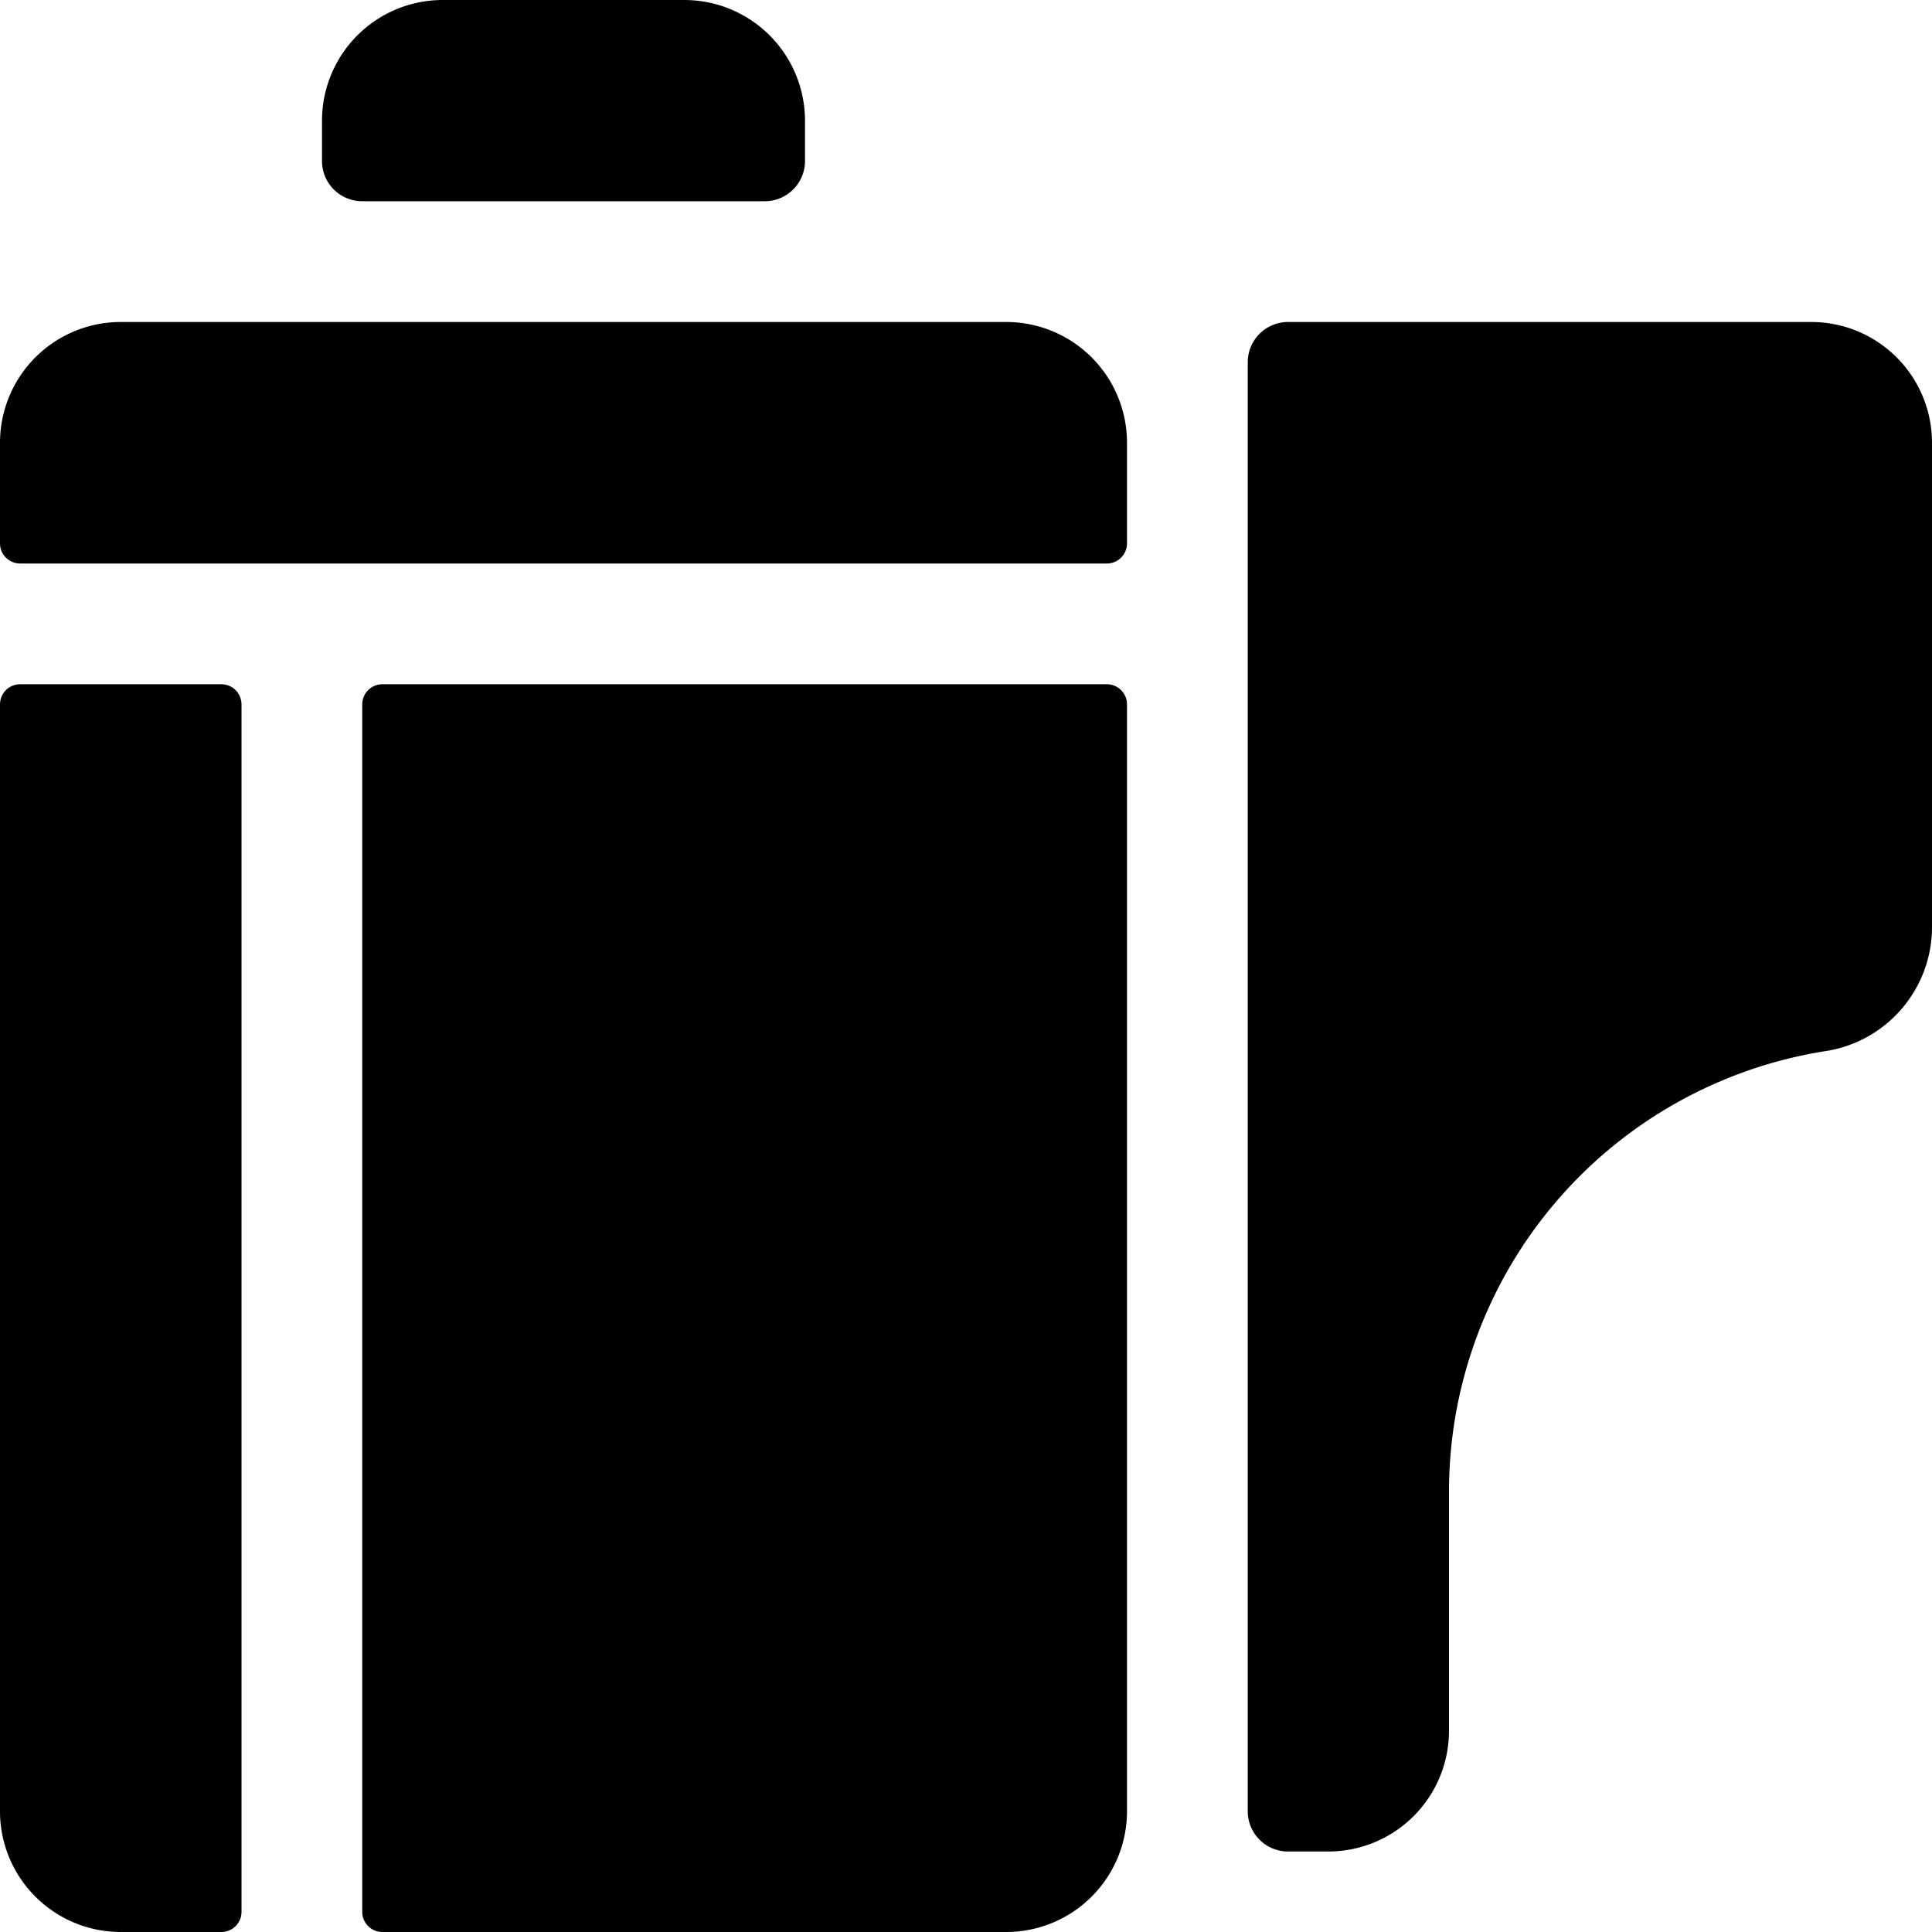 <svg xmlns="http://www.w3.org/2000/svg" viewBox="0 0 24 24"><g><path d="M22.5 4H16a0.5 0.5 0 0 0 -0.5 0.5v18a0.5 0.5 0 0 0 0.5 0.5h0.5a1.5 1.5 0 0 0 1.5 -1.5v-3a5.54 5.54 0 0 1 4.66 -5.44A1.56 1.56 0 0 0 24 11.5v-6A1.5 1.5 0 0 0 22.5 4Z" fill="#000000" stroke-width="1"></path><path d="M13.75 7a0.25 0.25 0 0 0 0.25 -0.25V5.5A1.5 1.5 0 0 0 12.5 4h-11A1.5 1.5 0 0 0 0 5.5v1.25A0.25 0.25 0 0 0 0.25 7Z" fill="#000000" stroke-width="1"></path><path d="M4.75 8.5a0.25 0.25 0 0 0 -0.25 0.25v15a0.25 0.25 0 0 0 0.25 0.25h7.75a1.5 1.5 0 0 0 1.5 -1.5V8.75a0.25 0.25 0 0 0 -0.25 -0.25Z" fill="#000000" stroke-width="1"></path><path d="M3 8.75a0.25 0.25 0 0 0 -0.25 -0.25H0.25a0.25 0.25 0 0 0 -0.25 0.25V22.5A1.5 1.5 0 0 0 1.5 24h1.25a0.25 0.25 0 0 0 0.25 -0.25Z" fill="#000000" stroke-width="1"></path><path d="M4.5 2.5h5A0.5 0.5 0 0 0 10 2v-0.5A1.5 1.5 0 0 0 8.5 0h-3A1.5 1.5 0 0 0 4 1.5V2a0.5 0.5 0 0 0 0.5 0.5Z" fill="#000000" stroke-width="1"></path></g></svg>